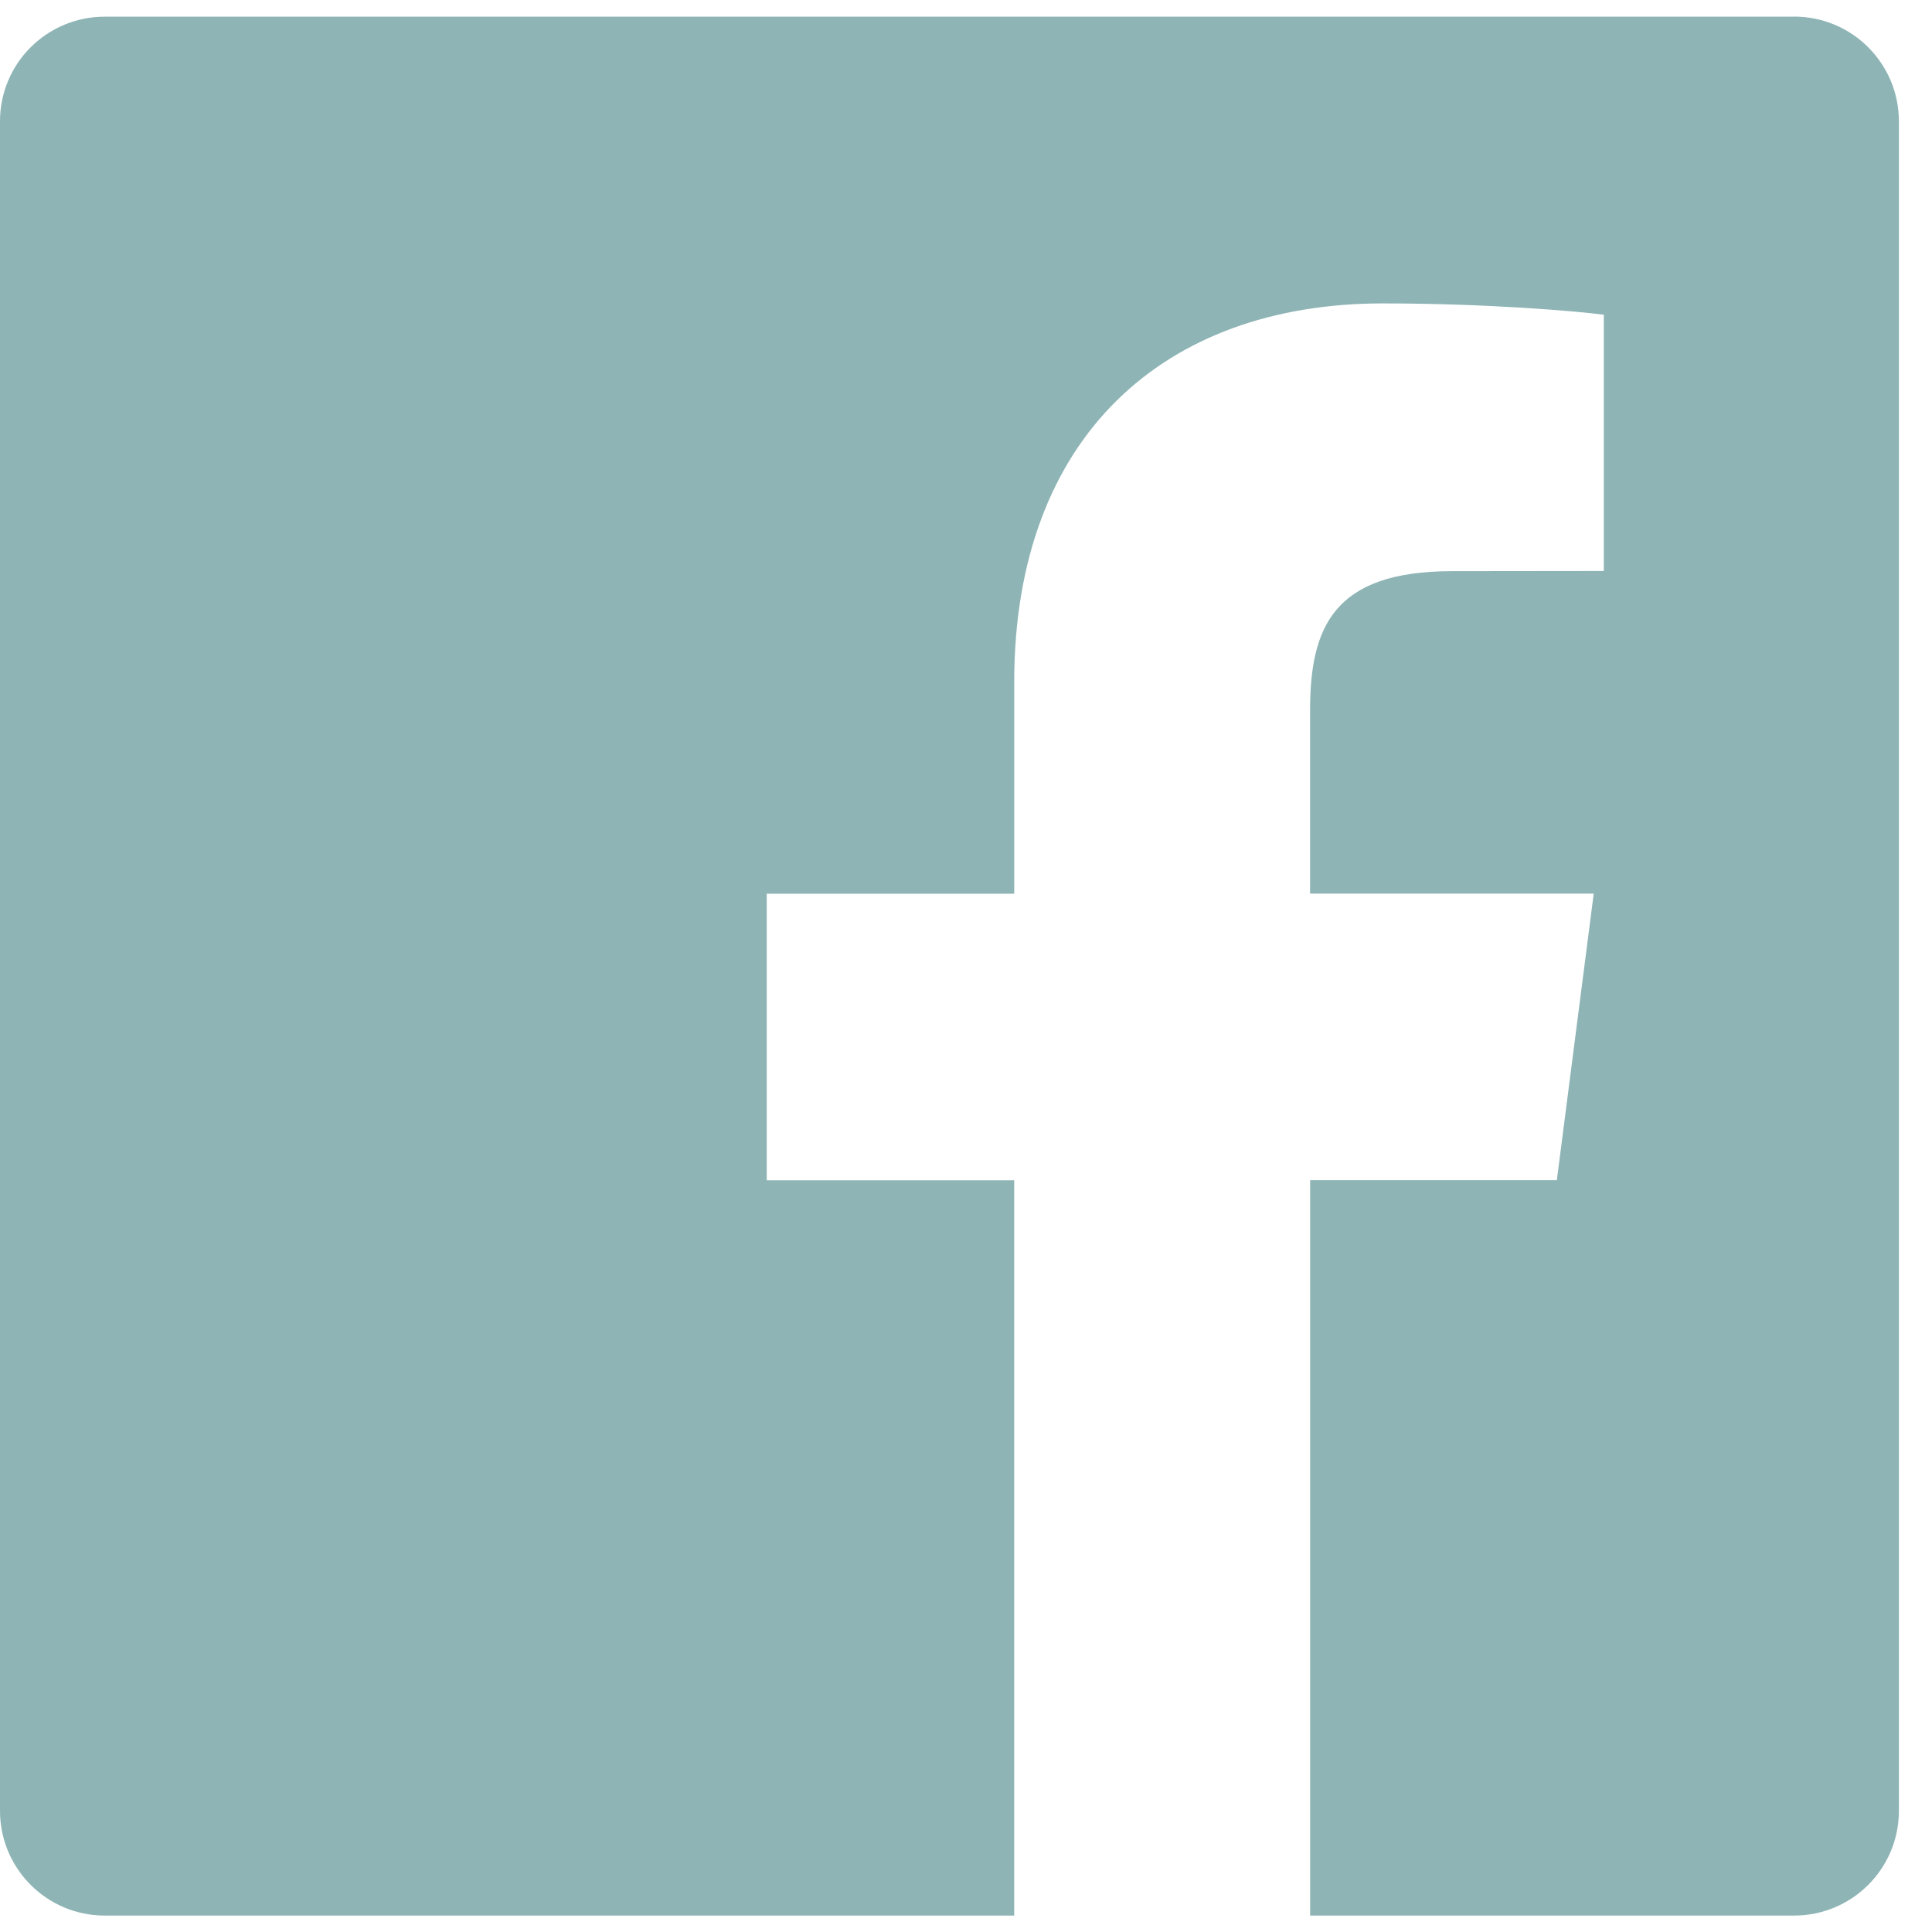 <svg width="22" height="22" fill="none" xmlns="http://www.w3.org/2000/svg"><path d="M20.43.19H1.193C.534.19 0 .722 0 1.381V20.62c0 .659.534 1.193 1.193 1.193h10.356V13.44H8.731v-3.263h2.818V7.768c0-2.793 1.706-4.313 4.197-4.313 1.193 0 2.22.089 2.517.129v2.918l-1.728.002c-1.355 0-1.617.643-1.617 1.588v2.084h3.23l-.42 3.263h-2.809v8.374h5.51c.66 0 1.194-.534 1.194-1.193V1.382c0-.659-.534-1.193-1.193-1.193z" fill="#8EB4B5"/></svg>
